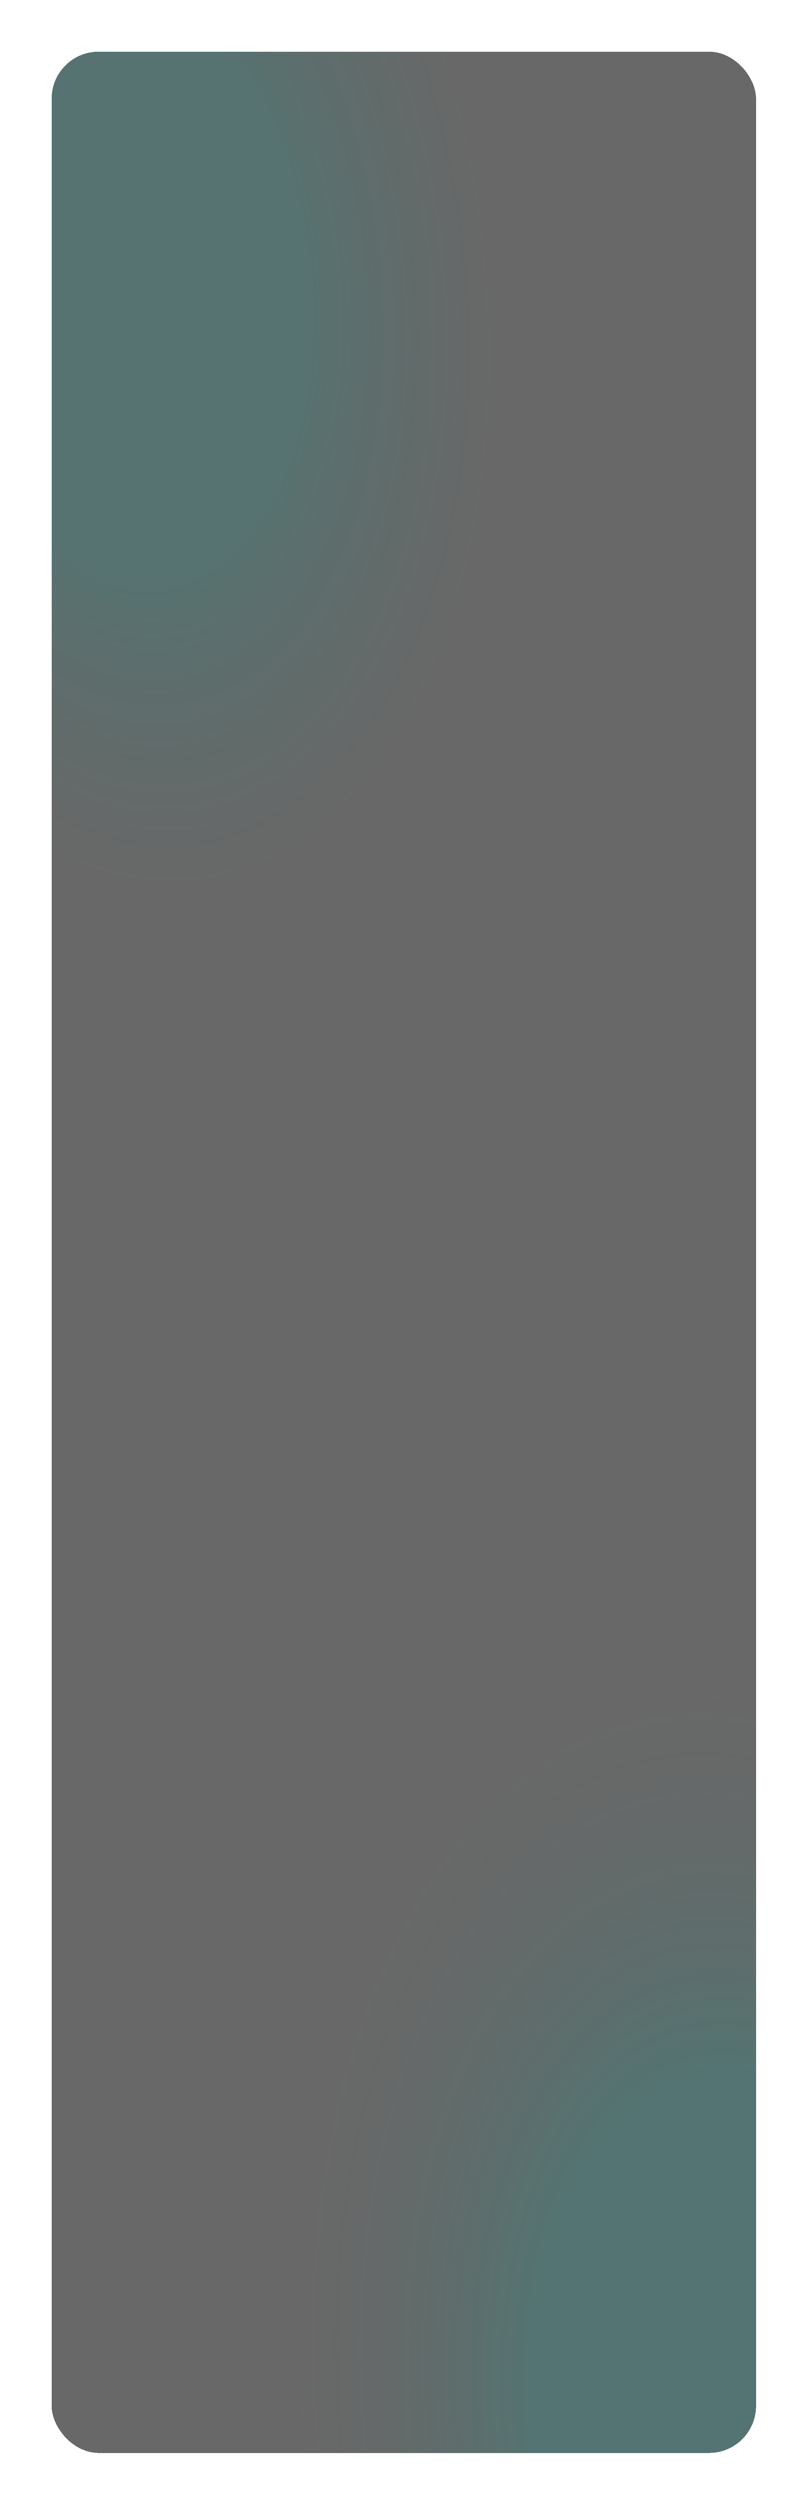 <?xml version="1.0" encoding="UTF-8"?> <svg xmlns="http://www.w3.org/2000/svg" width="342" height="1064" viewBox="0 0 342 1064" fill="none"> <g filter="url(#filter0_ddi_49_9)"> <rect x="21" y="21" width="300" height="1022" rx="20" fill="#252525" fill-opacity="0.69" shape-rendering="crispEdges"></rect> <rect x="21" y="21" width="300" height="1022" rx="20" fill="url(#paint0_radial_49_9)" fill-opacity="0.2" shape-rendering="crispEdges"></rect> <rect x="21" y="21" width="300" height="1022" rx="20" fill="url(#paint1_radial_49_9)" fill-opacity="0.2" shape-rendering="crispEdges"></rect> </g> <defs> <filter id="filter0_ddi_49_9" x="0" y="0" width="342" height="1064" filterUnits="userSpaceOnUse" color-interpolation-filters="sRGB"> <feFlood flood-opacity="0" result="BackgroundImageFix"></feFlood> <feColorMatrix in="SourceAlpha" type="matrix" values="0 0 0 0 0 0 0 0 0 0 0 0 0 0 0 0 0 0 127 0" result="hardAlpha"></feColorMatrix> <feOffset dx="-1" dy="-1"></feOffset> <feGaussianBlur stdDeviation="10"></feGaussianBlur> <feComposite in2="hardAlpha" operator="out"></feComposite> <feColorMatrix type="matrix" values="0 0 0 0 0 0 0 0 0 0 0 0 0 0 0 0 0 0 0.25 0"></feColorMatrix> <feBlend mode="normal" in2="BackgroundImageFix" result="effect1_dropShadow_49_9"></feBlend> <feColorMatrix in="SourceAlpha" type="matrix" values="0 0 0 0 0 0 0 0 0 0 0 0 0 0 0 0 0 0 127 0" result="hardAlpha"></feColorMatrix> <feOffset dx="1" dy="1"></feOffset> <feGaussianBlur stdDeviation="10"></feGaussianBlur> <feComposite in2="hardAlpha" operator="out"></feComposite> <feColorMatrix type="matrix" values="0 0 0 0 0 0 0 0 0 0 0 0 0 0 0 0 0 0 0.25 0"></feColorMatrix> <feBlend mode="normal" in2="effect1_dropShadow_49_9" result="effect2_dropShadow_49_9"></feBlend> <feBlend mode="normal" in="SourceGraphic" in2="effect2_dropShadow_49_9" result="shape"></feBlend> <feColorMatrix in="SourceAlpha" type="matrix" values="0 0 0 0 0 0 0 0 0 0 0 0 0 0 0 0 0 0 127 0" result="hardAlpha"></feColorMatrix> <feOffset dx="1" dy="1"></feOffset> <feGaussianBlur stdDeviation="10"></feGaussianBlur> <feComposite in2="hardAlpha" operator="arithmetic" k2="-1" k3="1"></feComposite> <feColorMatrix type="matrix" values="0 0 0 0 1 0 0 0 0 1 0 0 0 0 1 0 0 0 0.3 0"></feColorMatrix> <feBlend mode="normal" in2="shape" result="effect3_innerShadow_49_9"></feBlend> </filter> <radialGradient id="paint0_radial_49_9" cx="0" cy="0" r="1" gradientUnits="userSpaceOnUse" gradientTransform="translate(49.261 115.305) rotate(-97.239) scale(263.08 155.878)"> <stop offset="0.479" stop-color="#00A69C" stop-opacity="0.87"></stop> <stop offset="1" stop-color="#1A8982" stop-opacity="0"></stop> </radialGradient> <radialGradient id="paint1_radial_49_9" cx="0" cy="0" r="1" gradientUnits="userSpaceOnUse" gradientTransform="translate(321 1043) rotate(-97.35) scale(322.85 194.257)"> <stop offset="0.474" stop-color="#00A69C"></stop> <stop offset="1" stop-color="#556A69" stop-opacity="0"></stop> </radialGradient> </defs> </svg> 